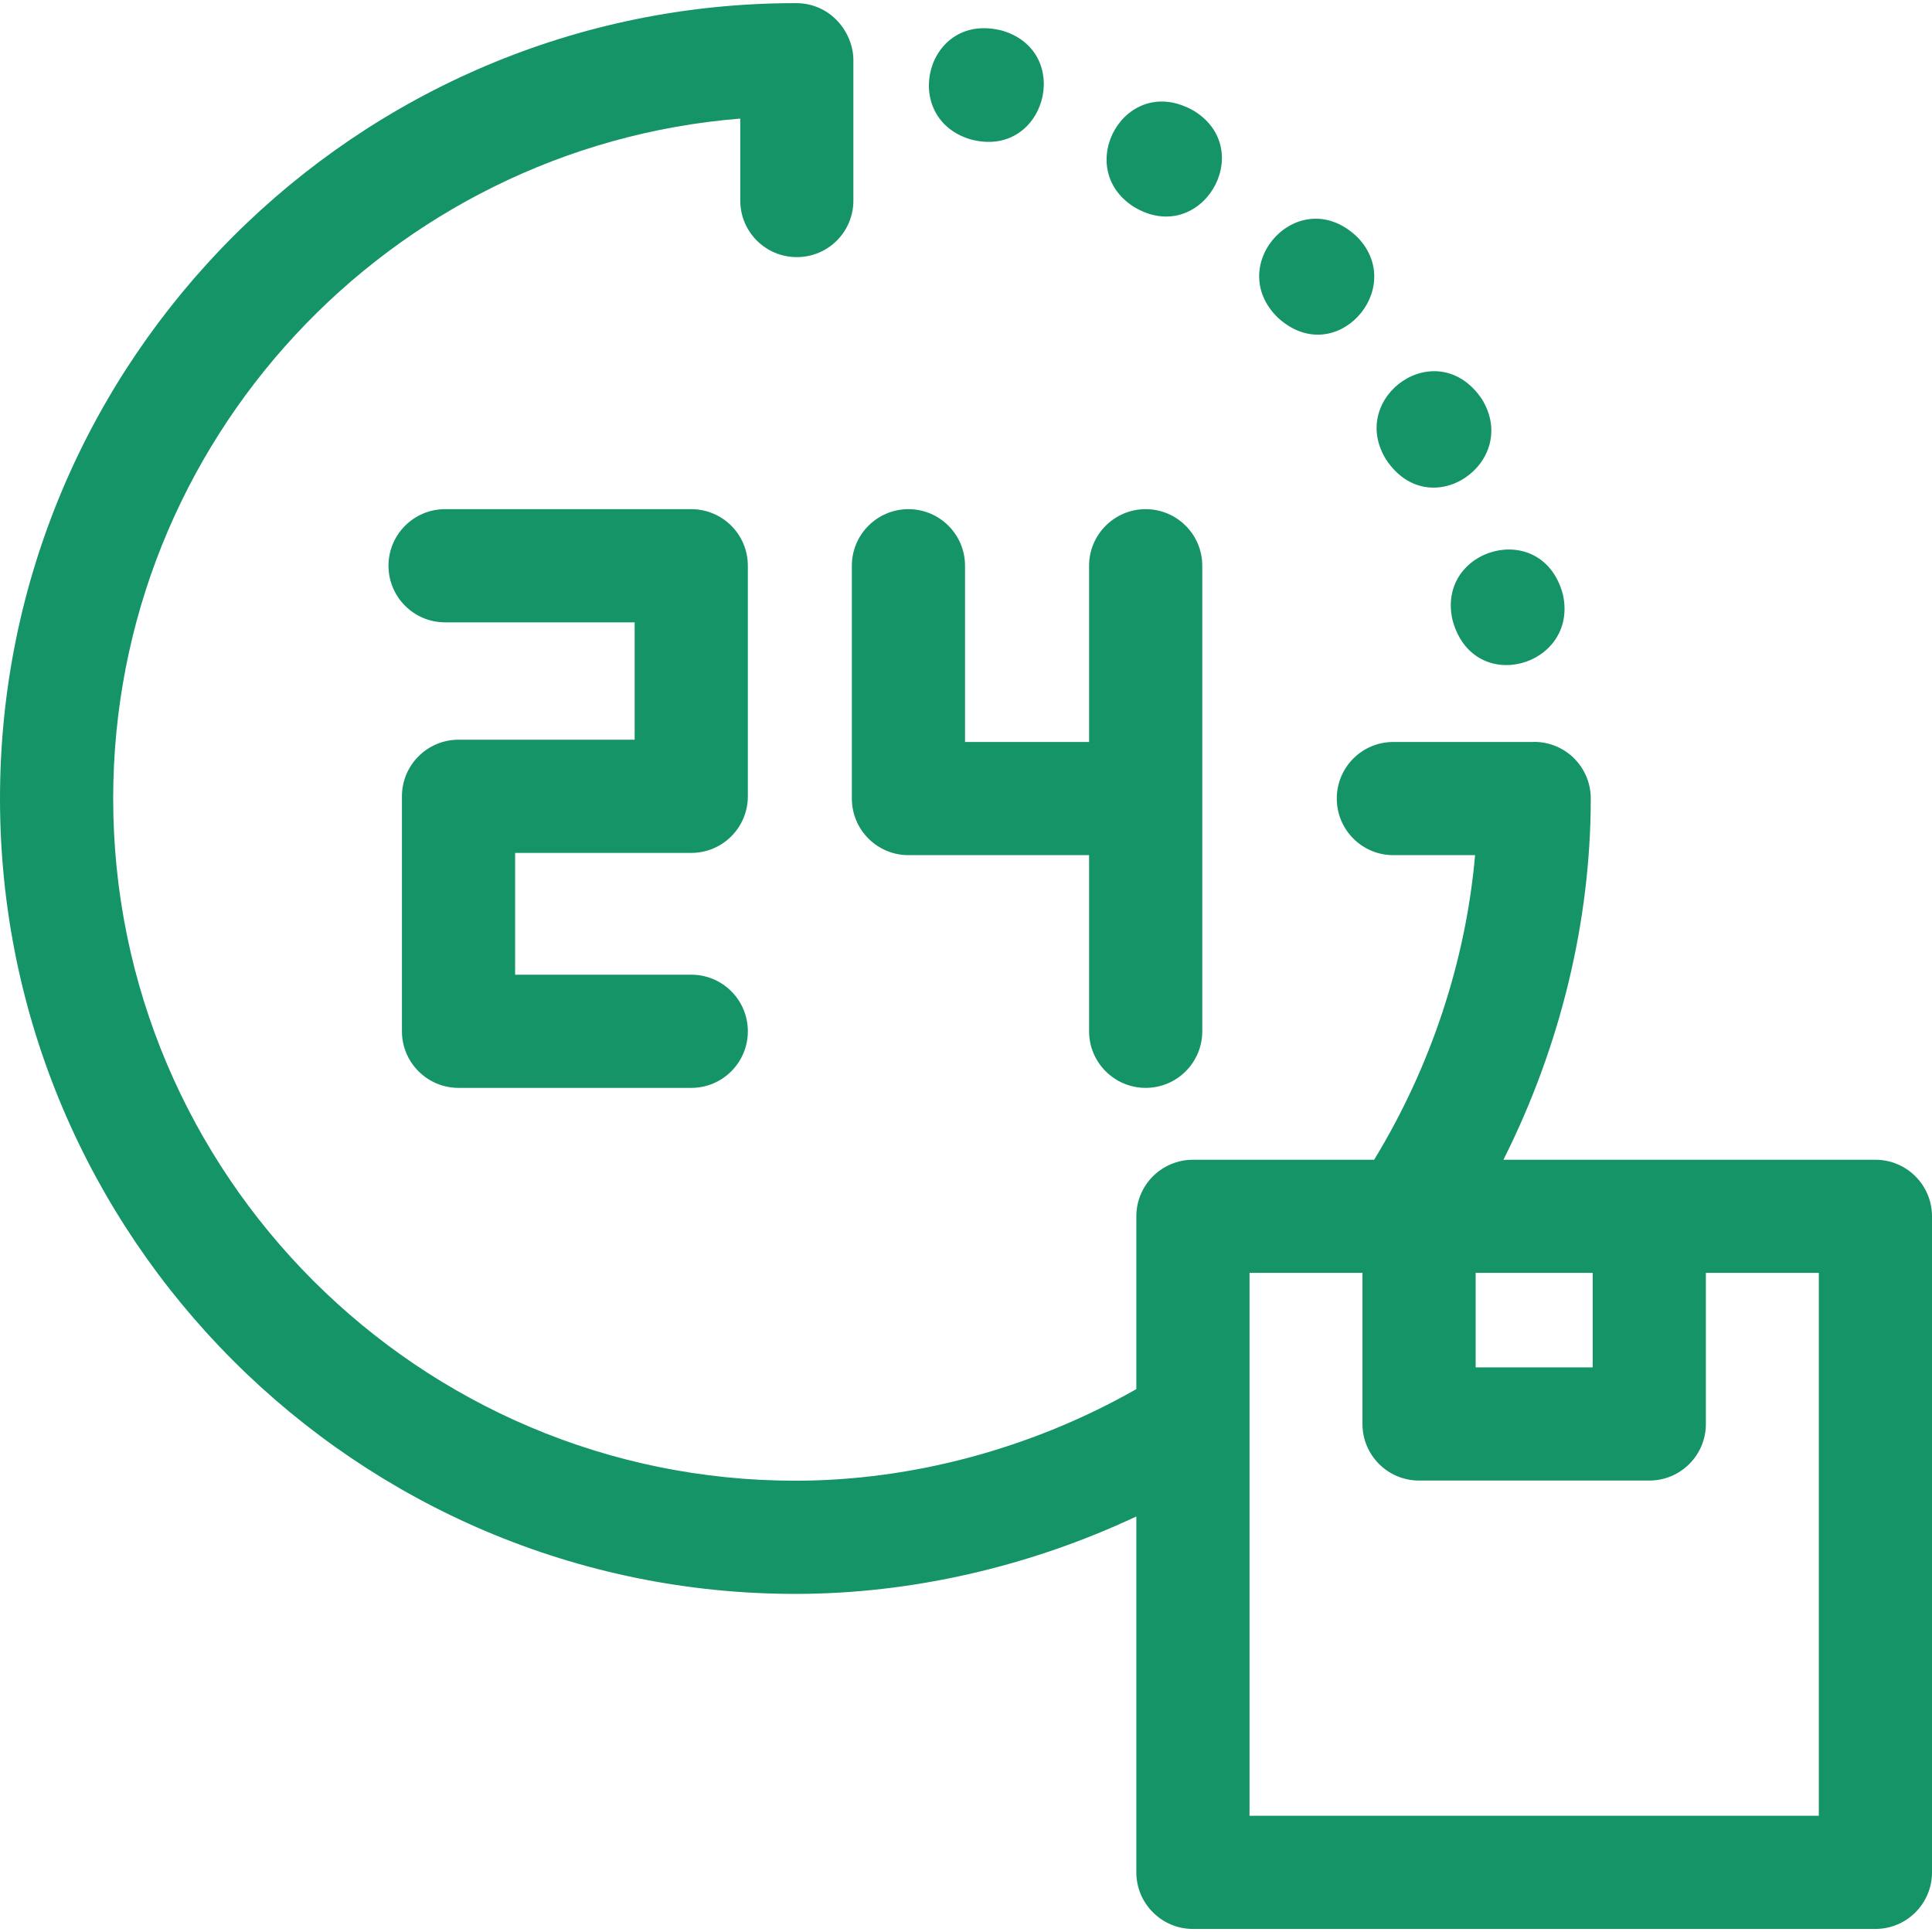 <svg width="24" height="24" viewBox="0 0 24 24" fill="none" xmlns="http://www.w3.org/2000/svg">
<g id="Group">
<path id="Vector" d="M14.089 2.572C14.92 3.068 15.623 1.871 14.836 1.38C13.982 0.882 13.313 2.084 14.089 2.572Z" fill="#149467"/>
<path id="Vector_2" d="M15.874 3.946C16.581 4.595 17.474 3.601 16.874 2.958C16.157 2.243 15.193 3.283 15.874 3.946Z" fill="#149467"/>
<path id="Vector_3" d="M17.217 5.706C17.759 6.532 18.89 5.745 18.41 4.96C17.858 4.138 16.738 4.926 17.217 5.706Z" fill="#149467"/>
<path id="Vector_4" d="M18.044 7.703C18.302 8.662 19.613 8.275 19.415 7.385C19.161 6.429 17.838 6.809 18.044 7.703Z" fill="#149467"/>
<path id="Vector_5" d="M12.049 1.729C12.979 1.989 13.347 0.658 12.461 0.384C11.507 0.123 11.169 1.459 12.049 1.729Z" fill="#149467"/>
<path id="Vector_6" d="M8.587 10.595C8.976 10.595 9.29 10.28 9.29 9.892V7.028C9.29 6.64 8.976 6.325 8.587 6.325H5.529C5.141 6.325 4.826 6.64 4.826 7.028C4.826 7.416 5.141 7.731 5.529 7.731H7.884V9.189H5.696C5.308 9.189 4.993 9.504 4.993 9.892V12.811C4.993 13.199 5.308 13.514 5.696 13.514H8.587C8.976 13.514 9.29 13.199 9.29 12.811C9.29 12.423 8.976 12.108 8.587 12.108H6.399V10.595H8.587Z" fill="#149467"/>
<path id="Vector_7" d="M10.582 9.92C10.582 10.308 10.897 10.623 11.285 10.623H13.529V12.811C13.529 13.199 13.844 13.514 14.232 13.514C14.62 13.514 14.935 13.199 14.935 12.811V7.028C14.935 6.64 14.62 6.325 14.232 6.325C13.844 6.325 13.529 6.64 13.529 7.028V9.217H11.988V7.028C11.988 6.64 11.673 6.325 11.285 6.325C10.897 6.325 10.582 6.64 10.582 7.028V9.92Z" fill="#149467"/>
<path id="Vector_8" d="M23.297 14.407H18.676C19.381 13.005 19.761 11.45 19.761 9.92V9.919C19.761 9.53 19.446 9.216 19.058 9.216C19.054 9.216 19.051 9.217 19.047 9.217H17.309C16.92 9.217 16.606 9.531 16.606 9.92C16.606 10.308 16.92 10.623 17.309 10.623H18.324C18.209 11.939 17.775 13.251 17.07 14.407H14.819C14.431 14.407 14.116 14.721 14.116 15.11V17.256C12.823 17.992 11.334 18.394 9.88 18.394C5.208 18.394 1.406 14.592 1.406 9.92C1.406 5.477 4.842 1.823 9.196 1.473V2.492C9.196 2.88 9.51 3.194 9.899 3.194C10.287 3.194 10.601 2.88 10.601 2.492V0.743C10.598 0.399 10.316 0.035 9.881 0.039C4.432 0.039 0 4.471 0 9.92C0 15.368 4.432 19.8 9.881 19.8C11.319 19.8 12.786 19.463 14.116 18.838V23.259C14.116 23.647 14.431 23.962 14.819 23.962H23.297C23.685 23.962 24 23.647 24 23.259V15.11C24 14.721 23.685 14.407 23.297 14.407ZM18.331 15.812H19.785V16.986H18.331V15.812ZM22.594 22.556H15.522V15.812H16.925V17.689C16.925 18.078 17.24 18.392 17.628 18.392H20.488C20.876 18.392 21.191 18.078 21.191 17.689V15.812H22.594V22.556H22.594Z" fill="#149467"/>
</g>
</svg>
